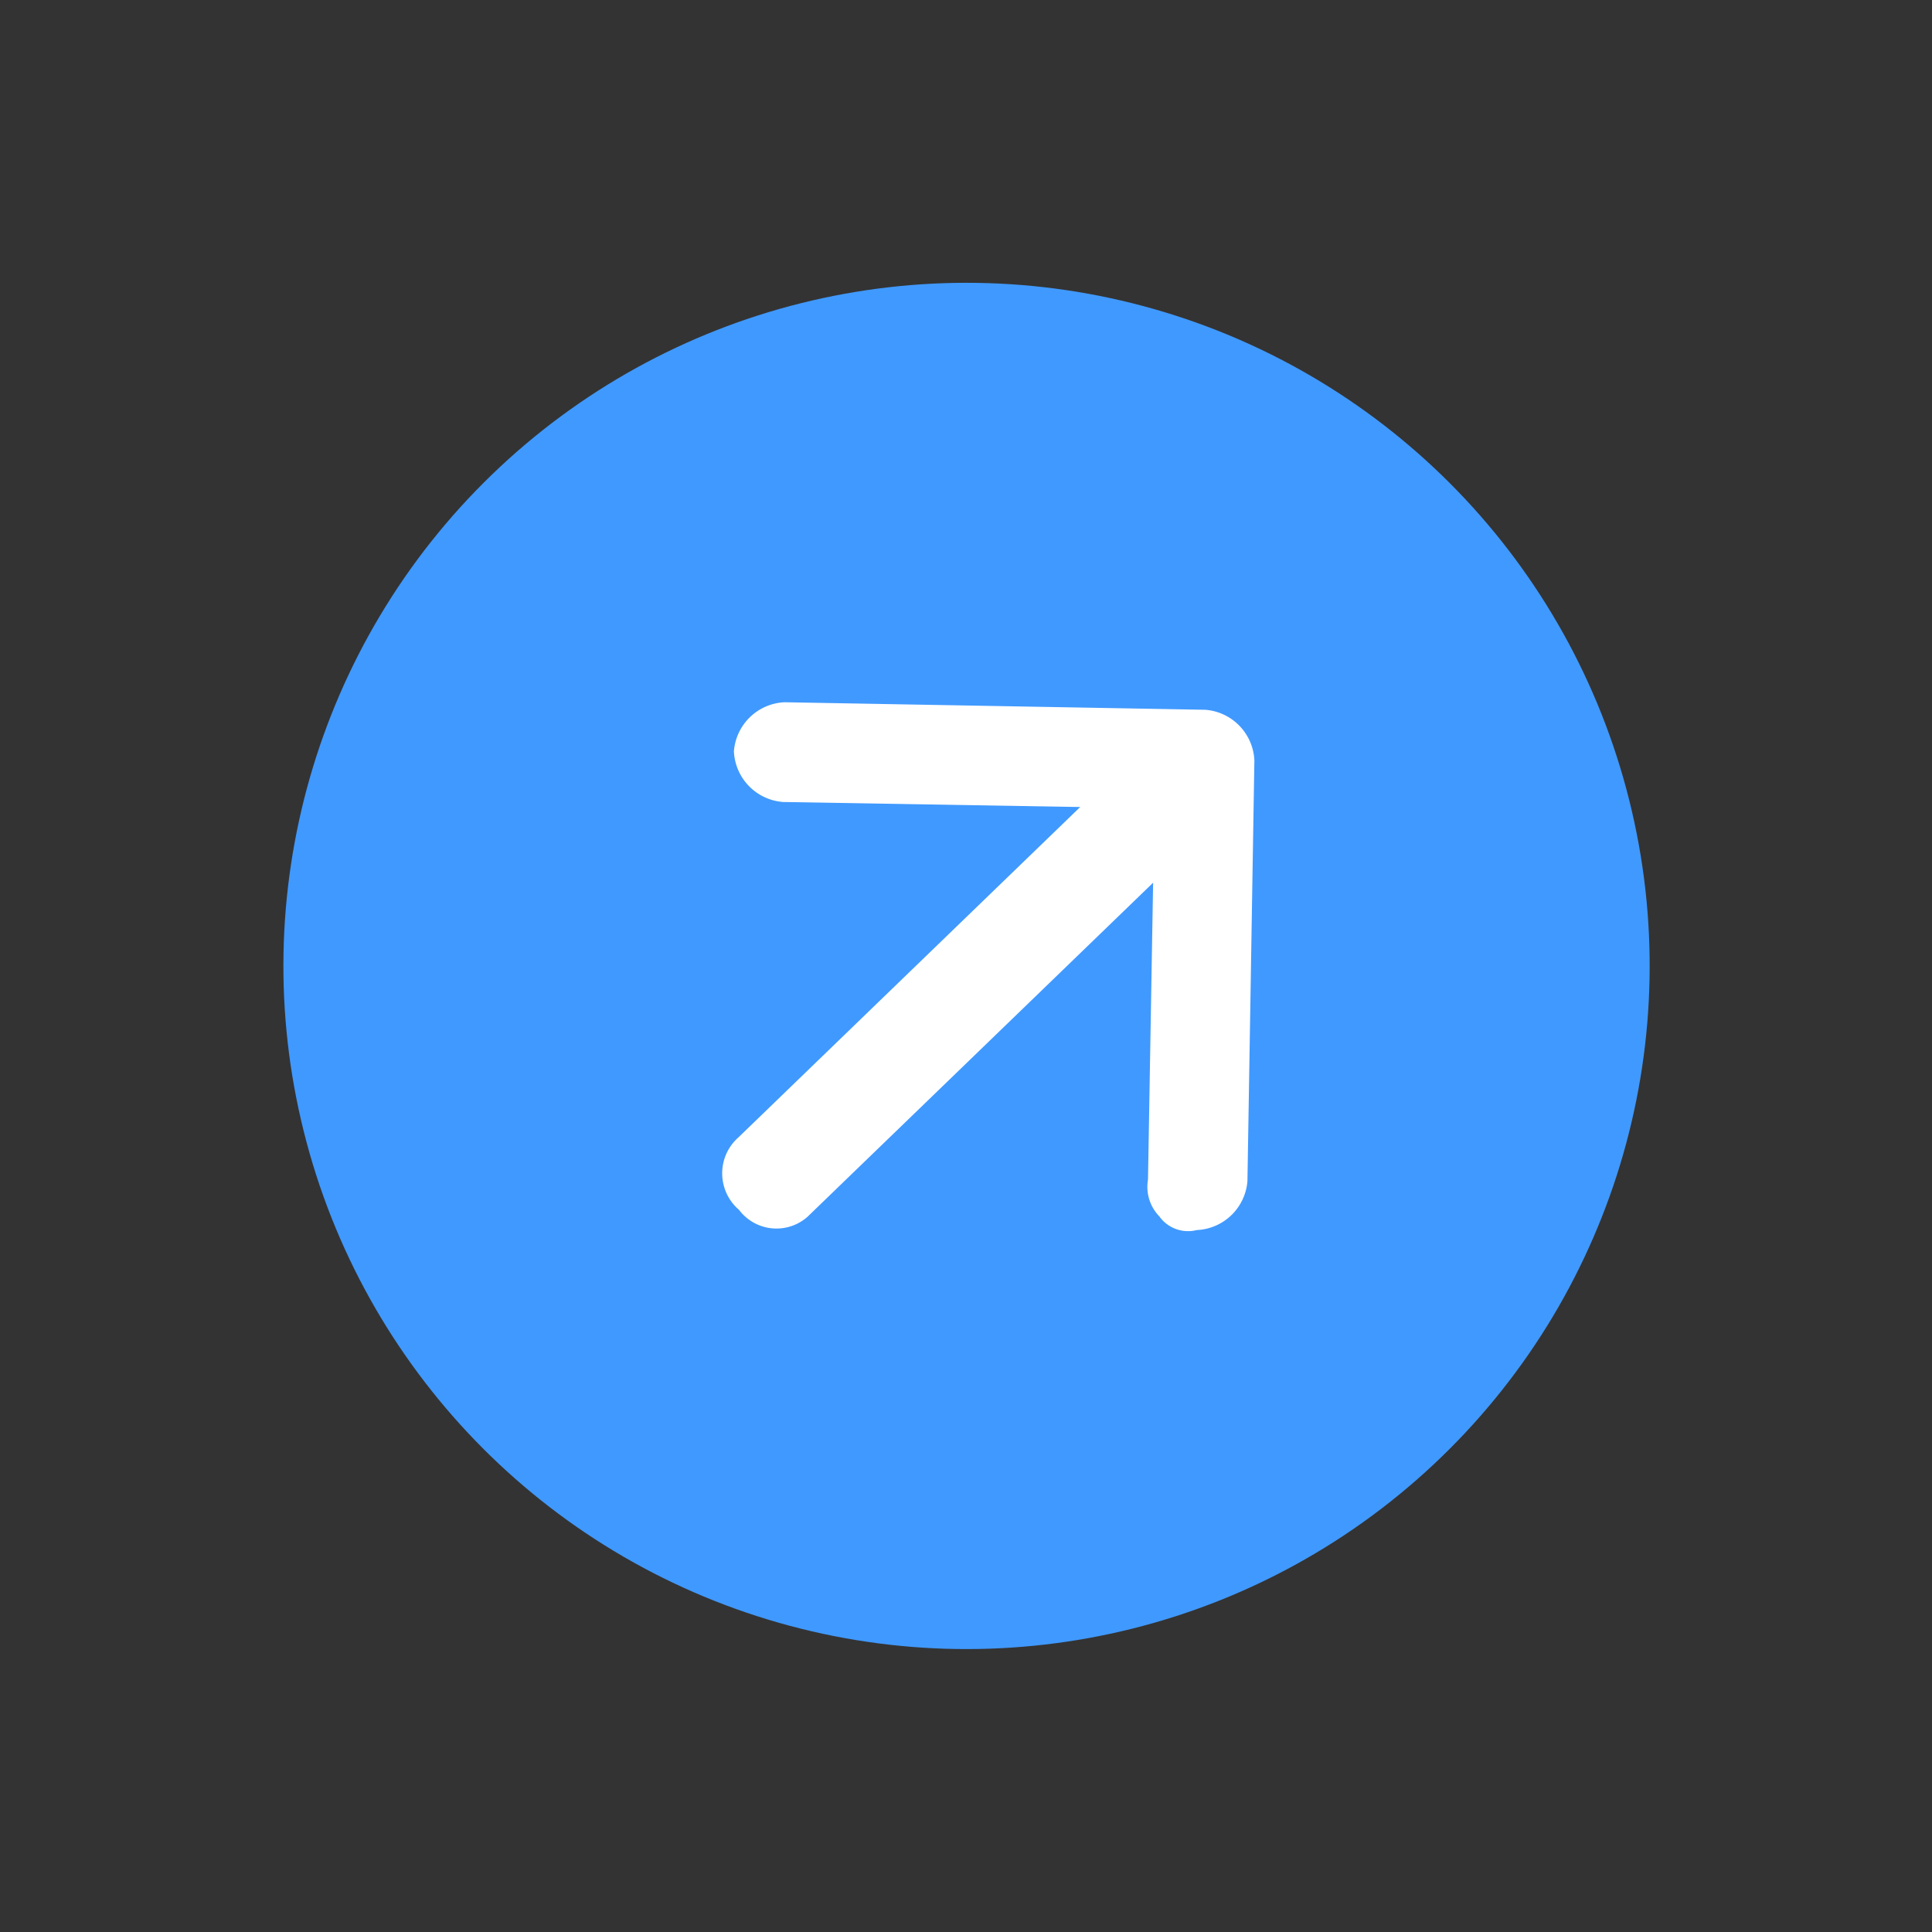 <svg xmlns="http://www.w3.org/2000/svg" width="13.694" height="13.694" viewBox="0 0 13.694 13.694">
  <rect x="0" y="0" width="13.694" height="13.694" fill="#333333" stroke="none"/>
  <g id="up-arrow_2_" data-name="up-arrow (2)" transform="matrix(0.695, 0.719, -0.719, 0.695, 6.967, 0)">
    <circle id="Ellipse_471" data-name="Ellipse 471" cx="4.842" cy="4.842" r="4.842" transform="translate(0 0)" fill="#4099ff"/>
    <g id="Group_2562" data-name="Group 2562" transform="translate(2.513 2.27)">
      <g id="Group_2560" data-name="Group 2560" transform="translate(2.079 0.196)">
        <path id="Path_8354" data-name="Path 8354" d="M.372,4.737A.34.34,0,0,1,0,4.382V.355A.34.34,0,0,1,.372,0,.34.34,0,0,1,.745.355V4.421A.332.332,0,0,1,.372,4.737Z" fill="#fff"/>
      </g>
      <g id="Group_2561" data-name="Group 2561">
        <path id="Path_8355" data-name="Path 8355" d="M4.561,2.823A.3.3,0,0,1,4.312,2.7L2.451.838.589,2.7a.377.377,0,0,1-.5,0,.377.377,0,0,1,0-.5L2.2.093a.377.377,0,0,1,.5,0L4.809,2.2a.377.377,0,0,1,0,.5.25.25,0,0,1-.248.124Z" fill="#fff"/>
      </g>
    </g>
  </g>
</svg>
